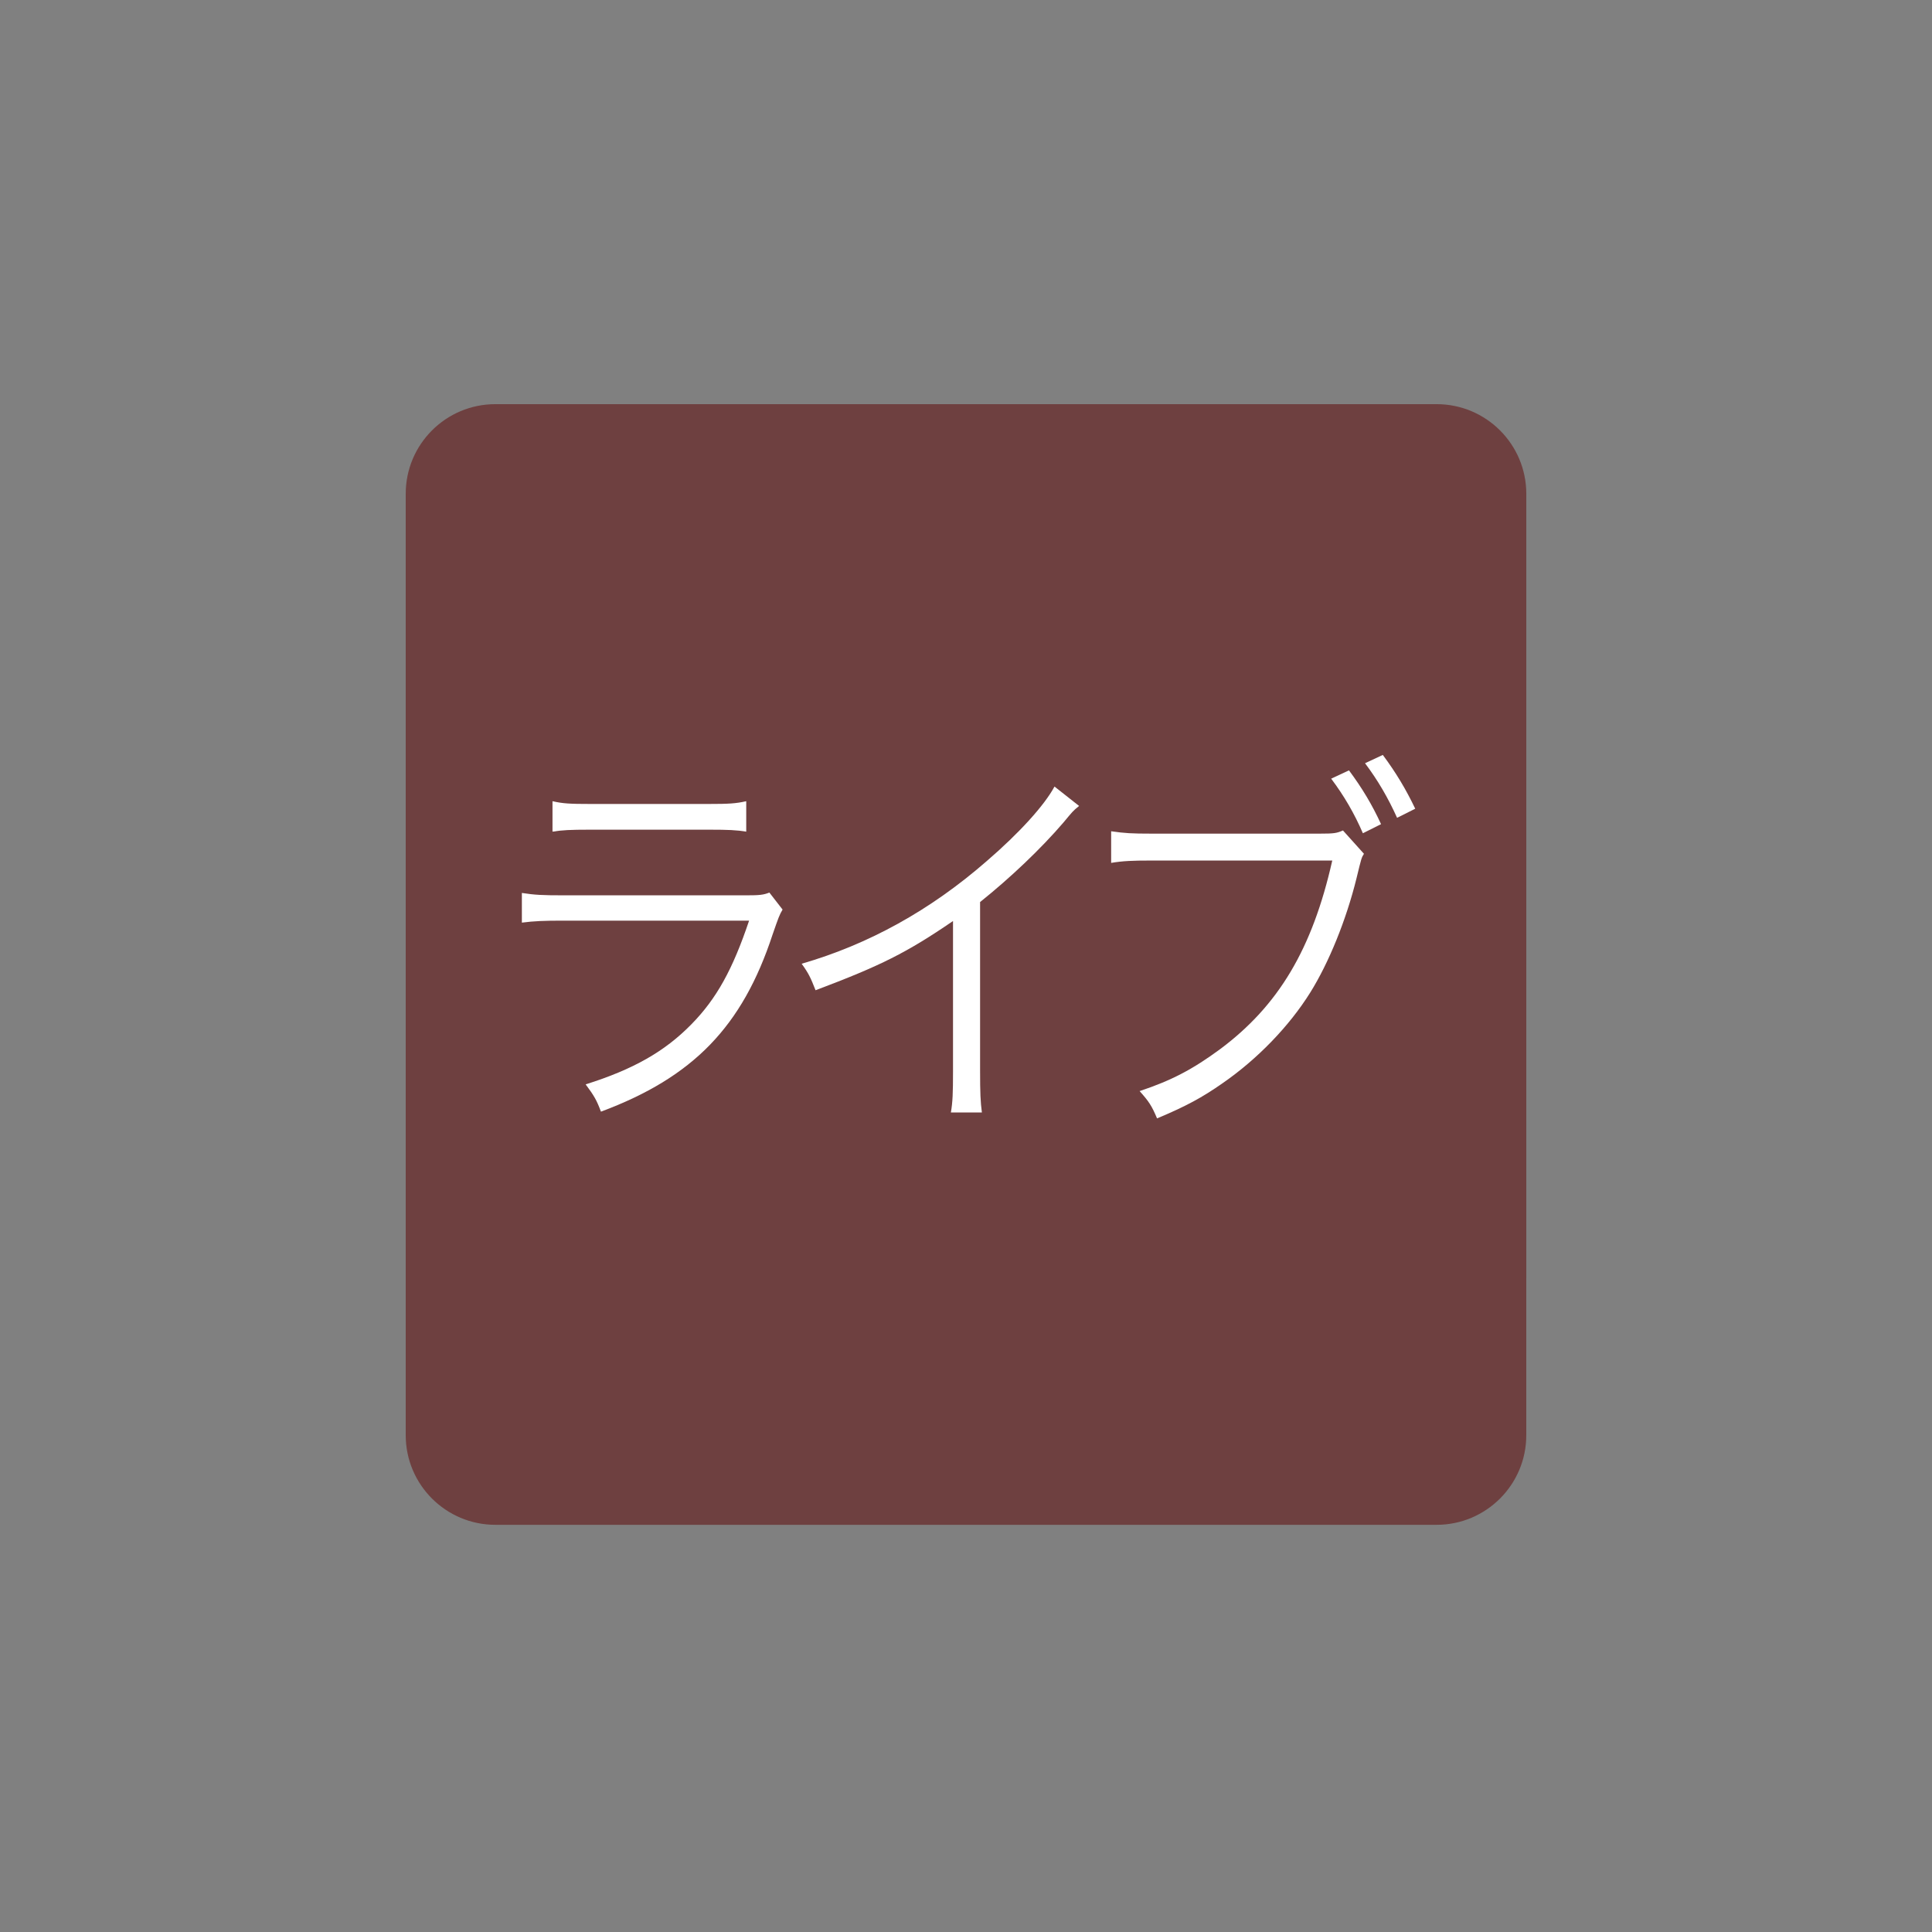 <?xml version="1.0" encoding="utf-8"?>
<!-- Generator: Adobe Illustrator 15.0.0, SVG Export Plug-In  -->
<!DOCTYPE svg PUBLIC "-//W3C//DTD SVG 1.1//EN" "http://www.w3.org/Graphics/SVG/1.1/DTD/svg11.dtd">
<svg version="1.1"
	 xmlns="http://www.w3.org/2000/svg" xmlns:xlink="http://www.w3.org/1999/xlink" xmlns:a="http://ns.adobe.com/AdobeSVGViewerExtensions/3.0/"
	 x="0px" y="0px" width="100px" height="100px" viewBox="-21 -20.919 100 100"
	 overflow="visible" enable-background="new -21 -20.919 100 100" xml:space="preserve">
<rect x="-21" y="-20.919" width="100" height="100" fill="#808080" stroke="none"/>
<defs>
</defs>
<path fill="#6E4040" d="M58,53.366c0,2.561-2.079,4.639-4.641,4.639H4.641C2.079,58.005,0,55.927,0,53.366V4.64
	C0,2.078,2.078,0,4.641,0h48.718c2.562,0,4.642,2.077,4.642,4.64L58,53.366L58,53.366z"/>
<path display="none" fill="#FFFFFF" d="M15.767,10.744c0-0.945-0.042-1.428-0.146-1.911h1.7c-0.104,0.588-0.147,1.029-0.147,1.911
	v5.312h5.522v-3.968c0-0.588-0.021-1.05-0.084-1.533h1.575c-0.084,0.609-0.105,1.008-0.105,1.596v4.178
	c0,0.42,0.021,0.714,0.042,1.071c-0.42-0.021-0.903-0.042-1.302-0.042h-5.648v7.685h6.258v-3.989c0-0.756-0.021-1.281-0.105-1.806
	h1.596c-0.084,0.546-0.105,1.05-0.105,1.869v4.745c0,0.756,0.043,1.218,0.127,1.764h-1.512v-1.26H9.782v1.26H8.271
	c0.084-0.525,0.127-1.092,0.127-1.764v-4.619c0-0.798-0.021-1.344-0.105-1.869h1.596c-0.084,0.525-0.105,0.987-0.105,1.785v3.884
	h5.984v-7.685h-5.249c-0.378,0-0.86,0.021-1.302,0.042c0.021-0.399,0.042-0.714,0.042-1.071v-4.157c0-0.525-0.042-1.029-0.104-1.617
	h1.574c-0.062,0.441-0.084,0.903-0.084,1.554v3.947h5.123V10.744z"/>
<path display="none" fill="#FFFFFF" d="M33.368,20.99c-0.377,2.96-0.986,4.808-2.268,6.866c-0.356-0.462-0.65-0.735-1.112-1.05
	c1.008-1.491,1.407-2.457,1.827-4.409c0.44-2.058,0.692-5.732,0.692-9.952c0-1.575-0.021-2.058-0.104-2.96
	c0.713,0.063,1.385,0.084,2.54,0.084h10.938c1.135,0,1.659-0.021,2.227-0.084c-0.043,0.504-0.063,0.966-0.063,1.617v1.47
	c0,0.672,0.021,1.134,0.063,1.533c-0.883-0.042-1.428-0.063-2.1-0.063H33.768c-0.042,2.813-0.084,3.779-0.272,5.816h4.156v-2.478
	h-1.301c-0.799,0-1.303,0.021-1.891,0.084v-1.302c0.483,0.084,0.967,0.105,1.911,0.105h1.28v-0.273c0-0.567-0.041-1.134-0.084-1.491
	h1.449c-0.084,0.42-0.105,0.798-0.105,1.491v0.273h4.031v-0.273c0-0.567-0.041-1.176-0.104-1.491h1.491
	c-0.084,0.399-0.105,0.777-0.105,1.491v0.273h1.806c1.05,0,1.47-0.021,1.974-0.105v1.302c-0.482-0.063-1.113-0.084-1.994-0.084
	h-1.785v2.478h2.457c1.028,0,1.721-0.042,2.268-0.126v1.386c-0.609-0.084-1.428-0.126-2.247-0.126h-5.647
	c0.545,1.134,0.986,1.722,2.078,2.646c1.26-0.84,2.078-1.512,2.918-2.499l1.176,0.777c-1.91,1.575-2.225,1.827-3.148,2.415
	c1.7,1.134,3.064,1.68,5.438,2.184c-0.398,0.42-0.609,0.735-0.84,1.281c-2.918-0.882-4.619-1.764-6.383-3.275
	c-1.218-1.029-1.91-1.995-2.582-3.527h-2.121v4.745c1.764-0.336,2.478-0.504,4.367-1.008v1.218
	c-2.246,0.609-3.129,0.798-7.433,1.638c-0.126,0.021-0.399,0.084-0.735,0.168l-0.336-1.449c0.084,0,0.147,0,0.189,0
	c0.462,0,1.322-0.105,2.646-0.336V20.99H33.368z M46.765,12.928v-2.205H33.788v2.205H46.765z M42.942,17.379h-4.031v2.478h4.031
	V17.379z"/>
<path display="none" fill="#FFFFFF" d="M25.845,39.849c-0.756-0.105-1.47-0.148-2.771-0.148H10.14c-1.154,0-2.121,0.043-2.793,0.148
	v-1.744c0.672,0.105,1.575,0.148,2.793,0.148h12.934c1.238,0,2.142-0.043,2.771-0.148V39.849z"/>
<path display="none" fill="#FFFFFF" d="M35.825,45.349c-0.986,0-1.806,0.021-2.352,0.084c0.062-0.461,0.084-1.113,0.084-2.141
	v-3.129c0-0.799-0.021-1.387-0.062-2.016c0.524,0.041,1.154,0.062,2.184,0.062h8.775c1.071,0,1.555-0.021,2.163-0.084
	c-0.042,0.566-0.063,1.051-0.063,2.037v3.086c0,1.113,0.021,1.826,0.084,2.184c-0.566-0.062-1.322-0.084-2.33-0.084h-1.826v1.387
	c0,0.629,0.23,0.691,2.184,0.691c2.393,0,2.96-0.084,3.212-0.439c0.21-0.295,0.336-0.945,0.44-1.996
	c0.441,0.273,0.715,0.4,1.239,0.525c-0.252,1.449-0.483,2.121-0.882,2.498c-0.462,0.42-1.322,0.547-3.779,0.547
	c-3.129,0-3.695-0.23-3.695-1.471v-1.742h-2.793c-0.902,2.246-3.232,3.402-6.928,3.486c-0.211-0.525-0.336-0.756-0.693-1.26
	c0.462,0.02,0.693,0.02,0.924,0.02c2.688,0,4.598-0.797,5.354-2.246H35.825z M36.854,36.446h1.784c0.84,0,1.407-0.021,1.784-0.084
	v1.07c-0.65-0.062-1.154-0.084-1.784-0.084h-5.103c-0.734,0-1.217,0.021-1.848,0.064c0.043-0.504,0.063-1.029,0.063-1.891V32.29
	c0-0.924-0.021-1.471-0.084-2.016c0.524,0.062,1.028,0.084,2.058,0.084h4.787c0.902,0,1.449-0.021,1.91-0.105v1.133
	c-0.524-0.062-1.028-0.084-1.784-0.084h-1.806v1.135h1.322c0.967,0,1.303-0.021,1.723-0.062c-0.043,0.355-0.063,0.607-0.063,1.027
	v0.904c0,0.461,0.021,0.691,0.063,1.027c-0.42-0.041-1.008-0.062-1.848-0.062h-1.176V36.446z M35.699,32.437v-1.135h-2.771v1.135
	H35.699z M38.702,34.409v-1.111h-5.774v1.111H38.702z M32.928,35.271v1.176h2.792v-1.176H32.928z M34.796,40.269h10.52v-1.072
	h-10.52V40.269z M34.796,42.284h10.52v-1.092h-10.52V42.284z M34.796,44.384h10.52v-1.176h-10.52V44.384z M42.481,32.794
	c-0.567,0.84-0.861,1.195-1.723,2.078c-0.293-0.398-0.504-0.588-0.902-0.861c1.428-1.197,2.205-2.393,2.75-4.219l1.26,0.334
	c-0.336,0.82-0.482,1.113-0.713,1.576h4.22c0.819,0,1.26-0.021,1.784-0.105v1.301c-0.504-0.084-0.986-0.104-1.784-0.104H42.481z
	 M41.81,34.935c0.461,0.084,0.986,0.105,1.742,0.105h3.065c0.84,0,1.302-0.021,1.784-0.105v1.322
	c-0.545-0.084-0.965-0.104-1.784-0.104h-3.023c-0.798,0-1.302,0.02-1.784,0.104V34.935z"/>
<path fill="#FFFFFF" d="M6.012,25.3c0.664,0.103,1.05,0.123,2.157,0.123h9.456c0.682,0,0.885-0.02,1.198-0.143l0.683,0.88
	c-0.167,0.286-0.203,0.389-0.516,1.289c-1.567,4.771-4.111,7.391-8.885,9.171c-0.221-0.593-0.35-0.819-0.792-1.412
	c2.47-0.778,4.092-1.699,5.475-3.111c1.308-1.332,2.137-2.845,2.985-5.364H8.15c-0.977,0-1.511,0.021-2.138,0.103V25.3z
	 M7.598,20.551c0.534,0.123,0.902,0.143,1.935,0.143h6.156c1.033,0,1.402-0.021,1.936-0.143v1.576
	c-0.498-0.082-0.939-0.102-1.917-0.102H9.514c-0.977,0-1.419,0.021-1.917,0.102V20.551z"/>
<path fill="#FFFFFF" d="M34.854,20.797c-0.332,0.266-0.351,0.307-0.812,0.859c-1.16,1.352-2.728,2.846-4.313,4.115v8.72
	c0,1.167,0.02,1.617,0.093,2.17h-1.604c0.092-0.532,0.11-1.003,0.11-2.129v-7.779c-2.396,1.639-3.742,2.313-7.115,3.583
	c-0.258-0.656-0.351-0.86-0.719-1.372c3.466-1.003,6.654-2.764,9.566-5.302c1.714-1.474,3.005-2.907,3.521-3.869L34.854,20.797z"/>
<path fill="#FFFFFF" d="M49.598,23.273c-0.128,0.205-0.128,0.205-0.386,1.27c-0.536,2.17-1.438,4.381-2.397,5.916
	c-1.087,1.739-2.728,3.439-4.533,4.688c-1.052,0.737-1.881,1.188-3.393,1.822c-0.276-0.655-0.424-0.881-0.903-1.413
	c1.659-0.553,2.746-1.126,4.166-2.17c3.022-2.252,4.773-5.179,5.806-9.764h-9.382c-0.939,0-1.456,0.02-2.063,0.122v-1.637
	c0.699,0.102,1.068,0.123,2.082,0.123h8.72c0.736,0,0.865-0.021,1.197-0.164L49.598,23.273z M48.823,18.955
	c0.684,0.921,1.199,1.781,1.66,2.784l-0.94,0.471c-0.441-1.023-0.978-1.944-1.641-2.825L48.823,18.955z M50.574,18.156
	c0.684,0.921,1.199,1.781,1.678,2.784l-0.939,0.471c-0.461-1.023-0.996-1.945-1.659-2.825L50.574,18.156z"/>
</svg>
